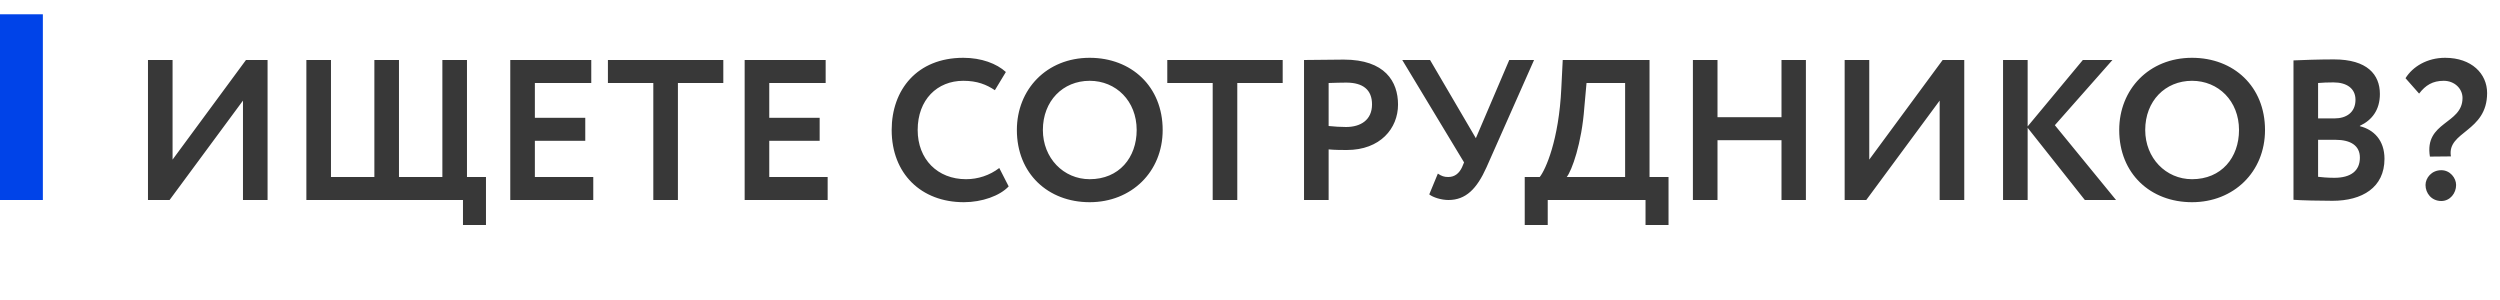 <?xml version="1.0" encoding="UTF-8"?> <svg xmlns="http://www.w3.org/2000/svg" width="175" height="21" viewBox="0 0 175 21" fill="none"> <path d="M11.87 14L17.008 7.042V14H18.73V4.2H17.218L12.08 11.172V4.2H10.358V14H11.87ZM21.446 14H32.408V15.75H34.018V12.39H32.688V4.2H30.966V12.39H27.928V4.2H26.206V12.39H23.168V4.2H21.446V14ZM35.719 14H41.529V12.39H37.441V9.856H40.969V8.246H37.441V5.81H41.389V4.2H35.719V14ZM42.554 5.81H45.732V14H47.454V5.81H50.632V4.2H42.554V5.81ZM52.126 14H57.936V12.39H53.848V9.856H57.376V8.246H53.848V5.81H57.796V4.2H52.126V14ZM69.949 11.76C69.277 12.278 68.451 12.544 67.625 12.544C65.623 12.544 64.237 11.144 64.237 9.1C64.237 6.972 65.609 5.656 67.429 5.656C68.409 5.656 69.053 5.922 69.641 6.314L70.411 5.04C69.767 4.452 68.703 4.046 67.429 4.046C64.195 4.046 62.417 6.286 62.417 9.1C62.417 12.152 64.475 14.154 67.471 14.154C68.745 14.154 69.991 13.706 70.607 13.048L69.949 11.76ZM71.181 9.1C71.181 12.152 73.365 14.154 76.277 14.154C79.189 14.154 81.387 12.04 81.387 9.1C81.387 6.048 79.189 4.046 76.277 4.046C73.267 4.046 71.181 6.258 71.181 9.1ZM73.001 9.1C73.001 7.07 74.401 5.656 76.277 5.656C78.125 5.656 79.567 7.07 79.567 9.1C79.567 11.032 78.335 12.544 76.277 12.544C74.443 12.544 73.001 11.06 73.001 9.1ZM81.71 5.81H84.888V14H86.61V5.81H89.788V4.2H81.71V5.81ZM93.004 14V10.458C93.424 10.5 93.984 10.5 94.278 10.5C96.616 10.5 97.862 8.988 97.862 7.322C97.862 5.712 96.952 4.172 94.068 4.172C93.382 4.172 91.828 4.2 91.282 4.2V14H93.004ZM94.236 5.782C95.412 5.782 96.042 6.286 96.042 7.308C96.042 8.4 95.244 8.89 94.222 8.89C93.83 8.89 93.41 8.862 93.004 8.82V5.81C93.466 5.796 93.886 5.782 94.236 5.782ZM107.384 4.2H105.648L103.31 9.674L100.104 4.2H98.158L102.484 11.368L102.344 11.704C102.148 12.124 101.84 12.39 101.378 12.39C101.098 12.39 100.916 12.334 100.65 12.152L100.048 13.608C100.314 13.818 100.888 14 101.392 14C102.61 14 103.38 13.216 104.052 11.718L107.384 4.2ZM106.731 15.75H108.341V14H115.187V15.75H116.797V12.39H115.467V4.2H109.391L109.293 6.16C109.125 9.814 108.187 11.886 107.781 12.39H106.731V15.75ZM110.903 7.518L111.057 5.81H113.758V12.39H109.671C110.021 11.956 110.721 10.052 110.903 7.518ZM124.705 14H126.413V4.2H124.705V8.204H120.225V4.2H118.503V14H120.225V9.814H124.705V14ZM130.638 14L135.776 7.042V14H137.498V4.2H135.986L130.848 11.172V4.2H129.126V14H130.638ZM140.213 14H141.935V8.946L145.939 14H148.123L143.839 8.764L147.871 4.2H145.799L141.935 8.848V4.2H140.213V14ZM148.345 9.1C148.345 12.152 150.529 14.154 153.441 14.154C156.353 14.154 158.551 12.04 158.551 9.1C158.551 6.048 156.353 4.046 153.441 4.046C150.431 4.046 148.345 6.258 148.345 9.1ZM150.165 9.1C150.165 7.07 151.565 5.656 153.441 5.656C155.289 5.656 156.731 7.07 156.731 9.1C156.731 11.032 155.499 12.544 153.441 12.544C151.607 12.544 150.165 11.06 150.165 9.1ZM160.544 13.986C161.118 14.028 162.378 14.056 163.274 14.056C165.346 14.056 166.914 13.132 166.914 11.116C166.914 9.814 166.158 9.072 165.192 8.834V8.806C166.032 8.414 166.592 7.7 166.592 6.58C166.592 5.222 165.71 4.158 163.372 4.158C162.392 4.158 161.09 4.2 160.544 4.228V13.986ZM163.484 9.786C164.562 9.786 165.192 10.206 165.192 11.032C165.192 11.956 164.562 12.446 163.4 12.446C162.91 12.446 162.504 12.404 162.266 12.376V9.786H163.484ZM163.344 5.768C164.268 5.768 164.884 6.188 164.884 6.986C164.884 7.882 164.226 8.288 163.428 8.288H162.266V5.81C162.574 5.782 162.952 5.768 163.344 5.768ZM172.376 6.86C172.376 8.708 169.688 8.498 170.094 10.962L171.564 10.948C171.27 9.184 174.098 9.254 174.098 6.51C174.098 5.166 173.02 4.046 171.158 4.046C169.898 4.046 168.89 4.662 168.386 5.474L169.338 6.552C169.786 5.964 170.29 5.656 171.06 5.656C171.816 5.656 172.376 6.202 172.376 6.86ZM169.786 12.95C169.786 13.524 170.206 14.07 170.892 14.07C171.508 14.07 171.928 13.524 171.928 12.95C171.928 12.46 171.508 11.914 170.892 11.914C170.206 11.914 169.786 12.46 169.786 12.95Z" fill="#383838"></path> <line x1="1.5" y1="1" x2="1.5" y2="14" stroke="#0043E8" stroke-width="3"></line> </svg> 